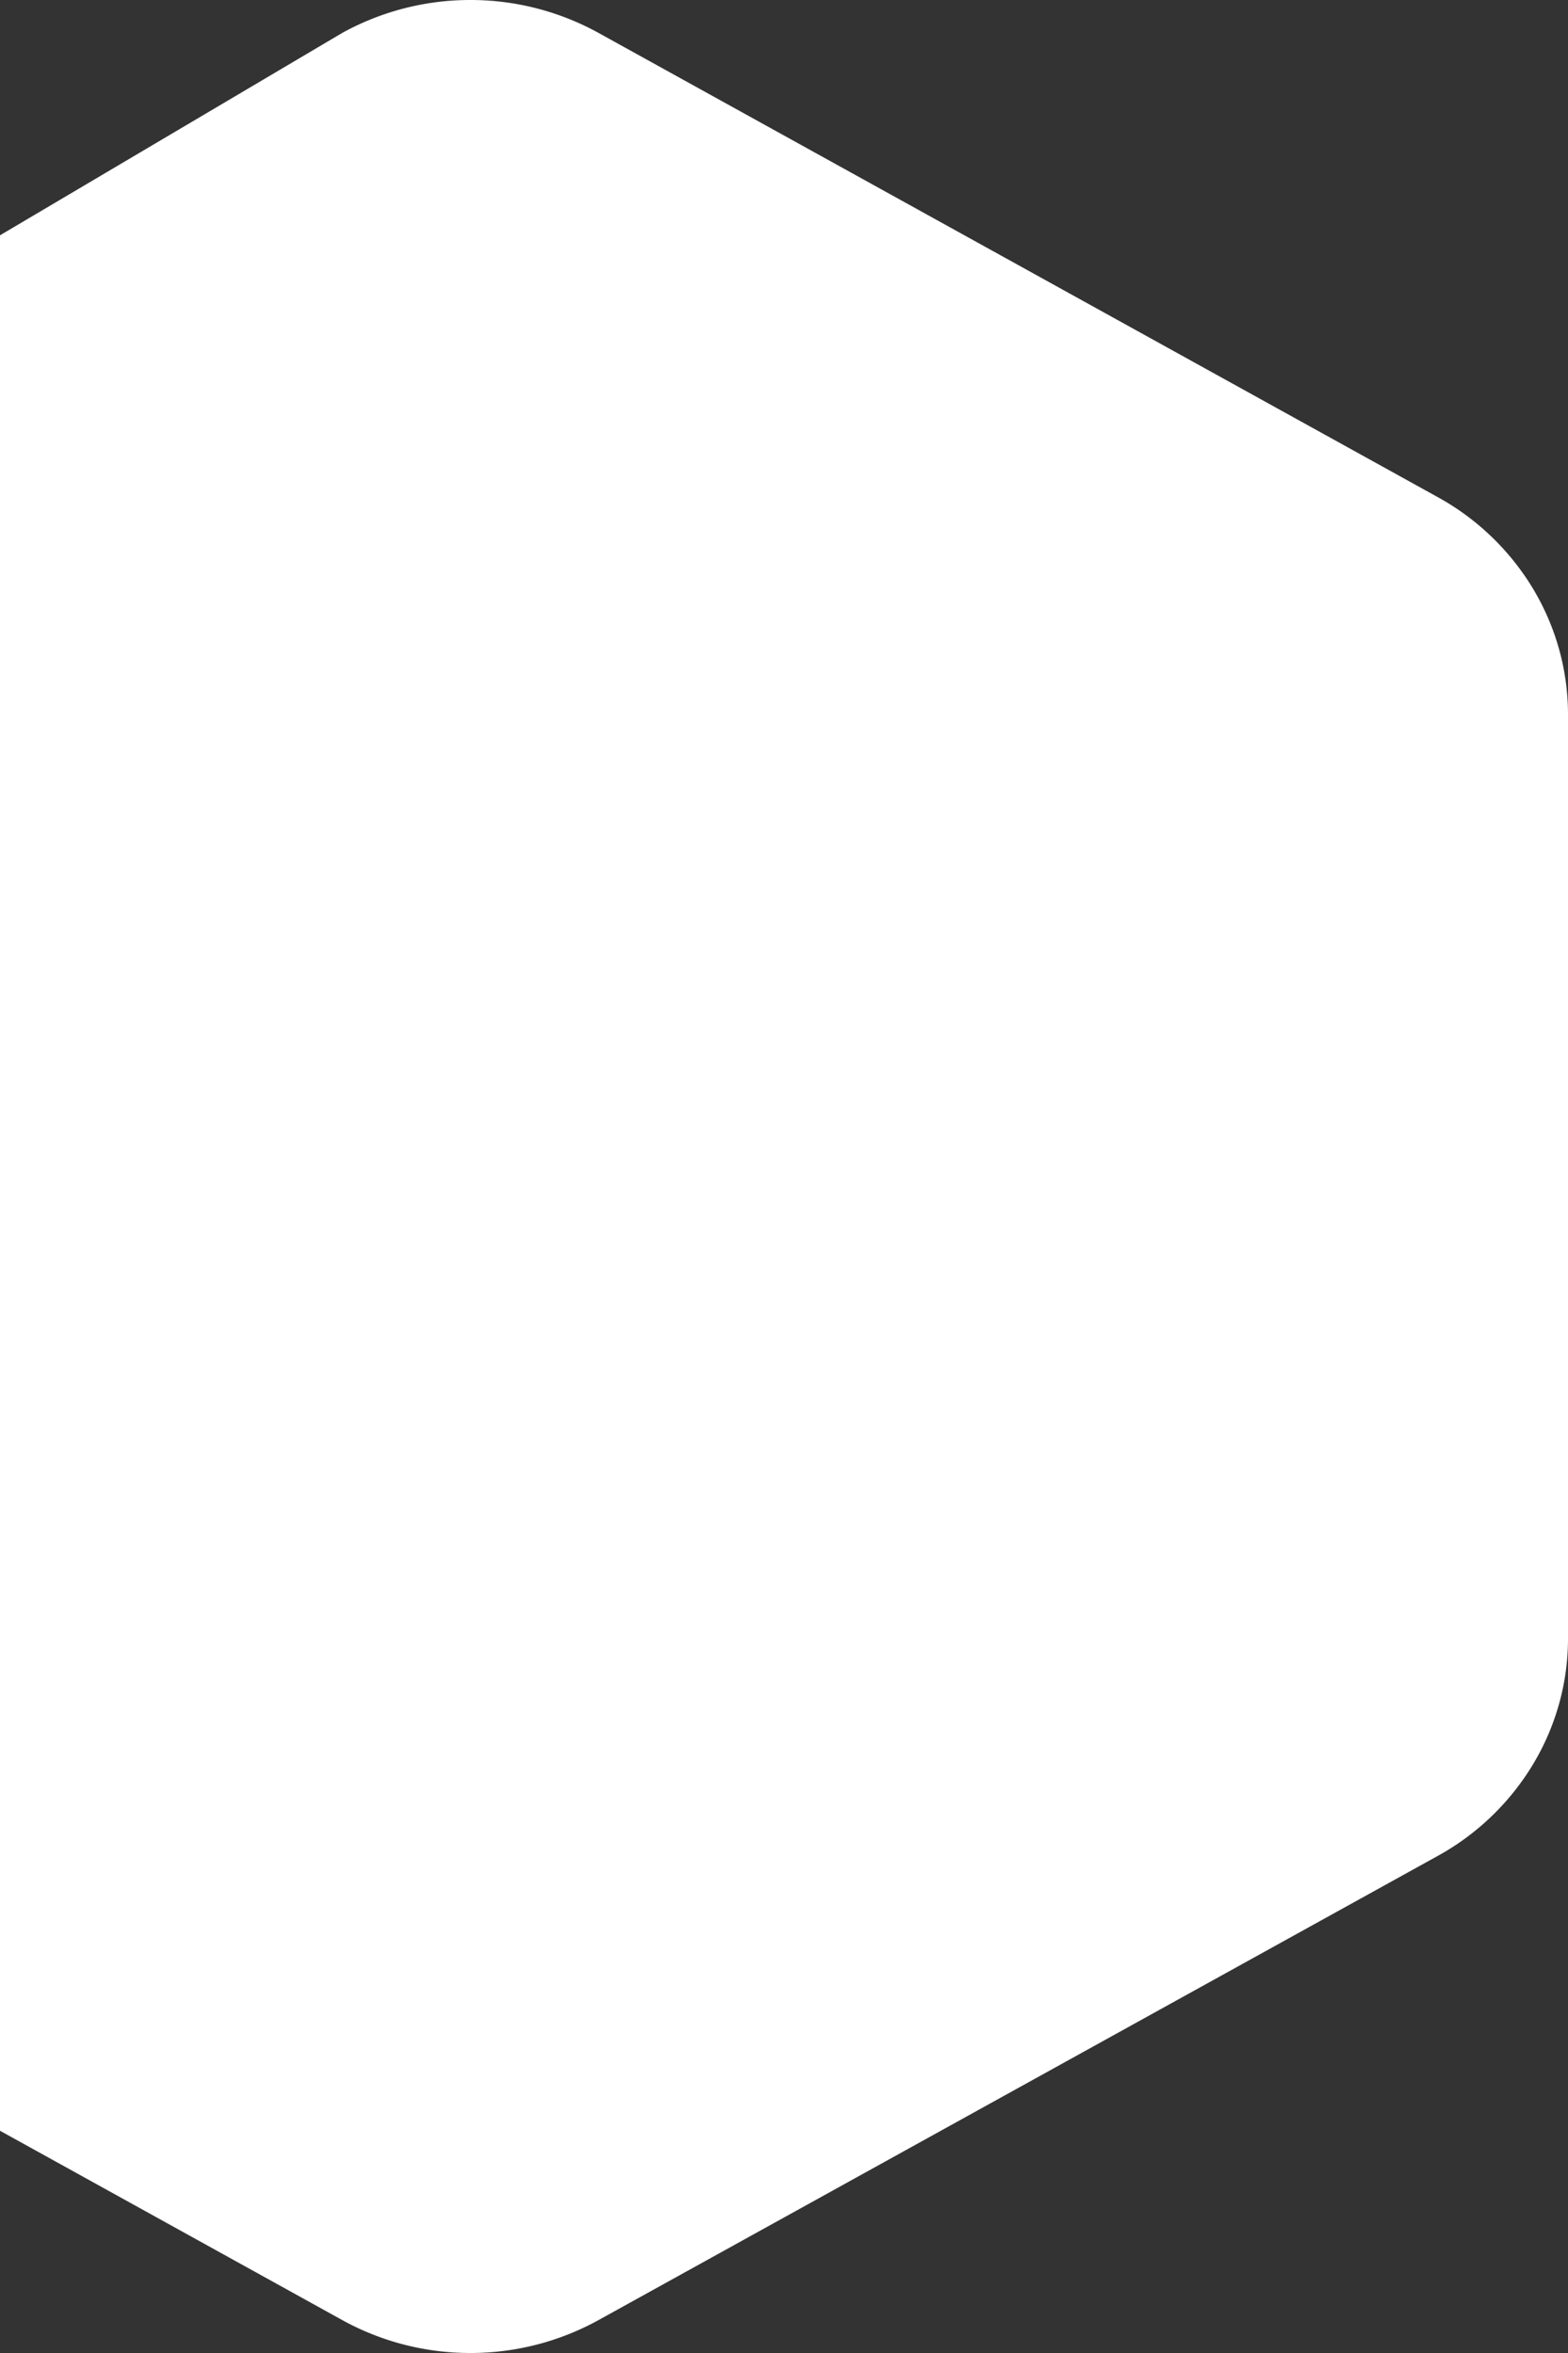 <svg width="40" height="60" fill="none" xmlns="http://www.w3.org/2000/svg">
  <rect width="100%" height="100%" fill="#333333" stroke="none"/>
  <path d="M0 54.333l8.73 4.827A6.76 6.76 0 0012 60a6.76 6.76 0 003.27-.84l21.41-11.837a6.49 6.49 0 002.43-2.338c.584-.973.89-2.078.89-3.202V18.217c0-1.124-.307-2.229-.89-3.202a6.493 6.493 0 00-2.43-2.337L15.27.84A6.76 6.76 0 0012 0a6.76 6.76 0 00-3.27.84L0 6v48.333z" fill="#fff"/>
</svg>
